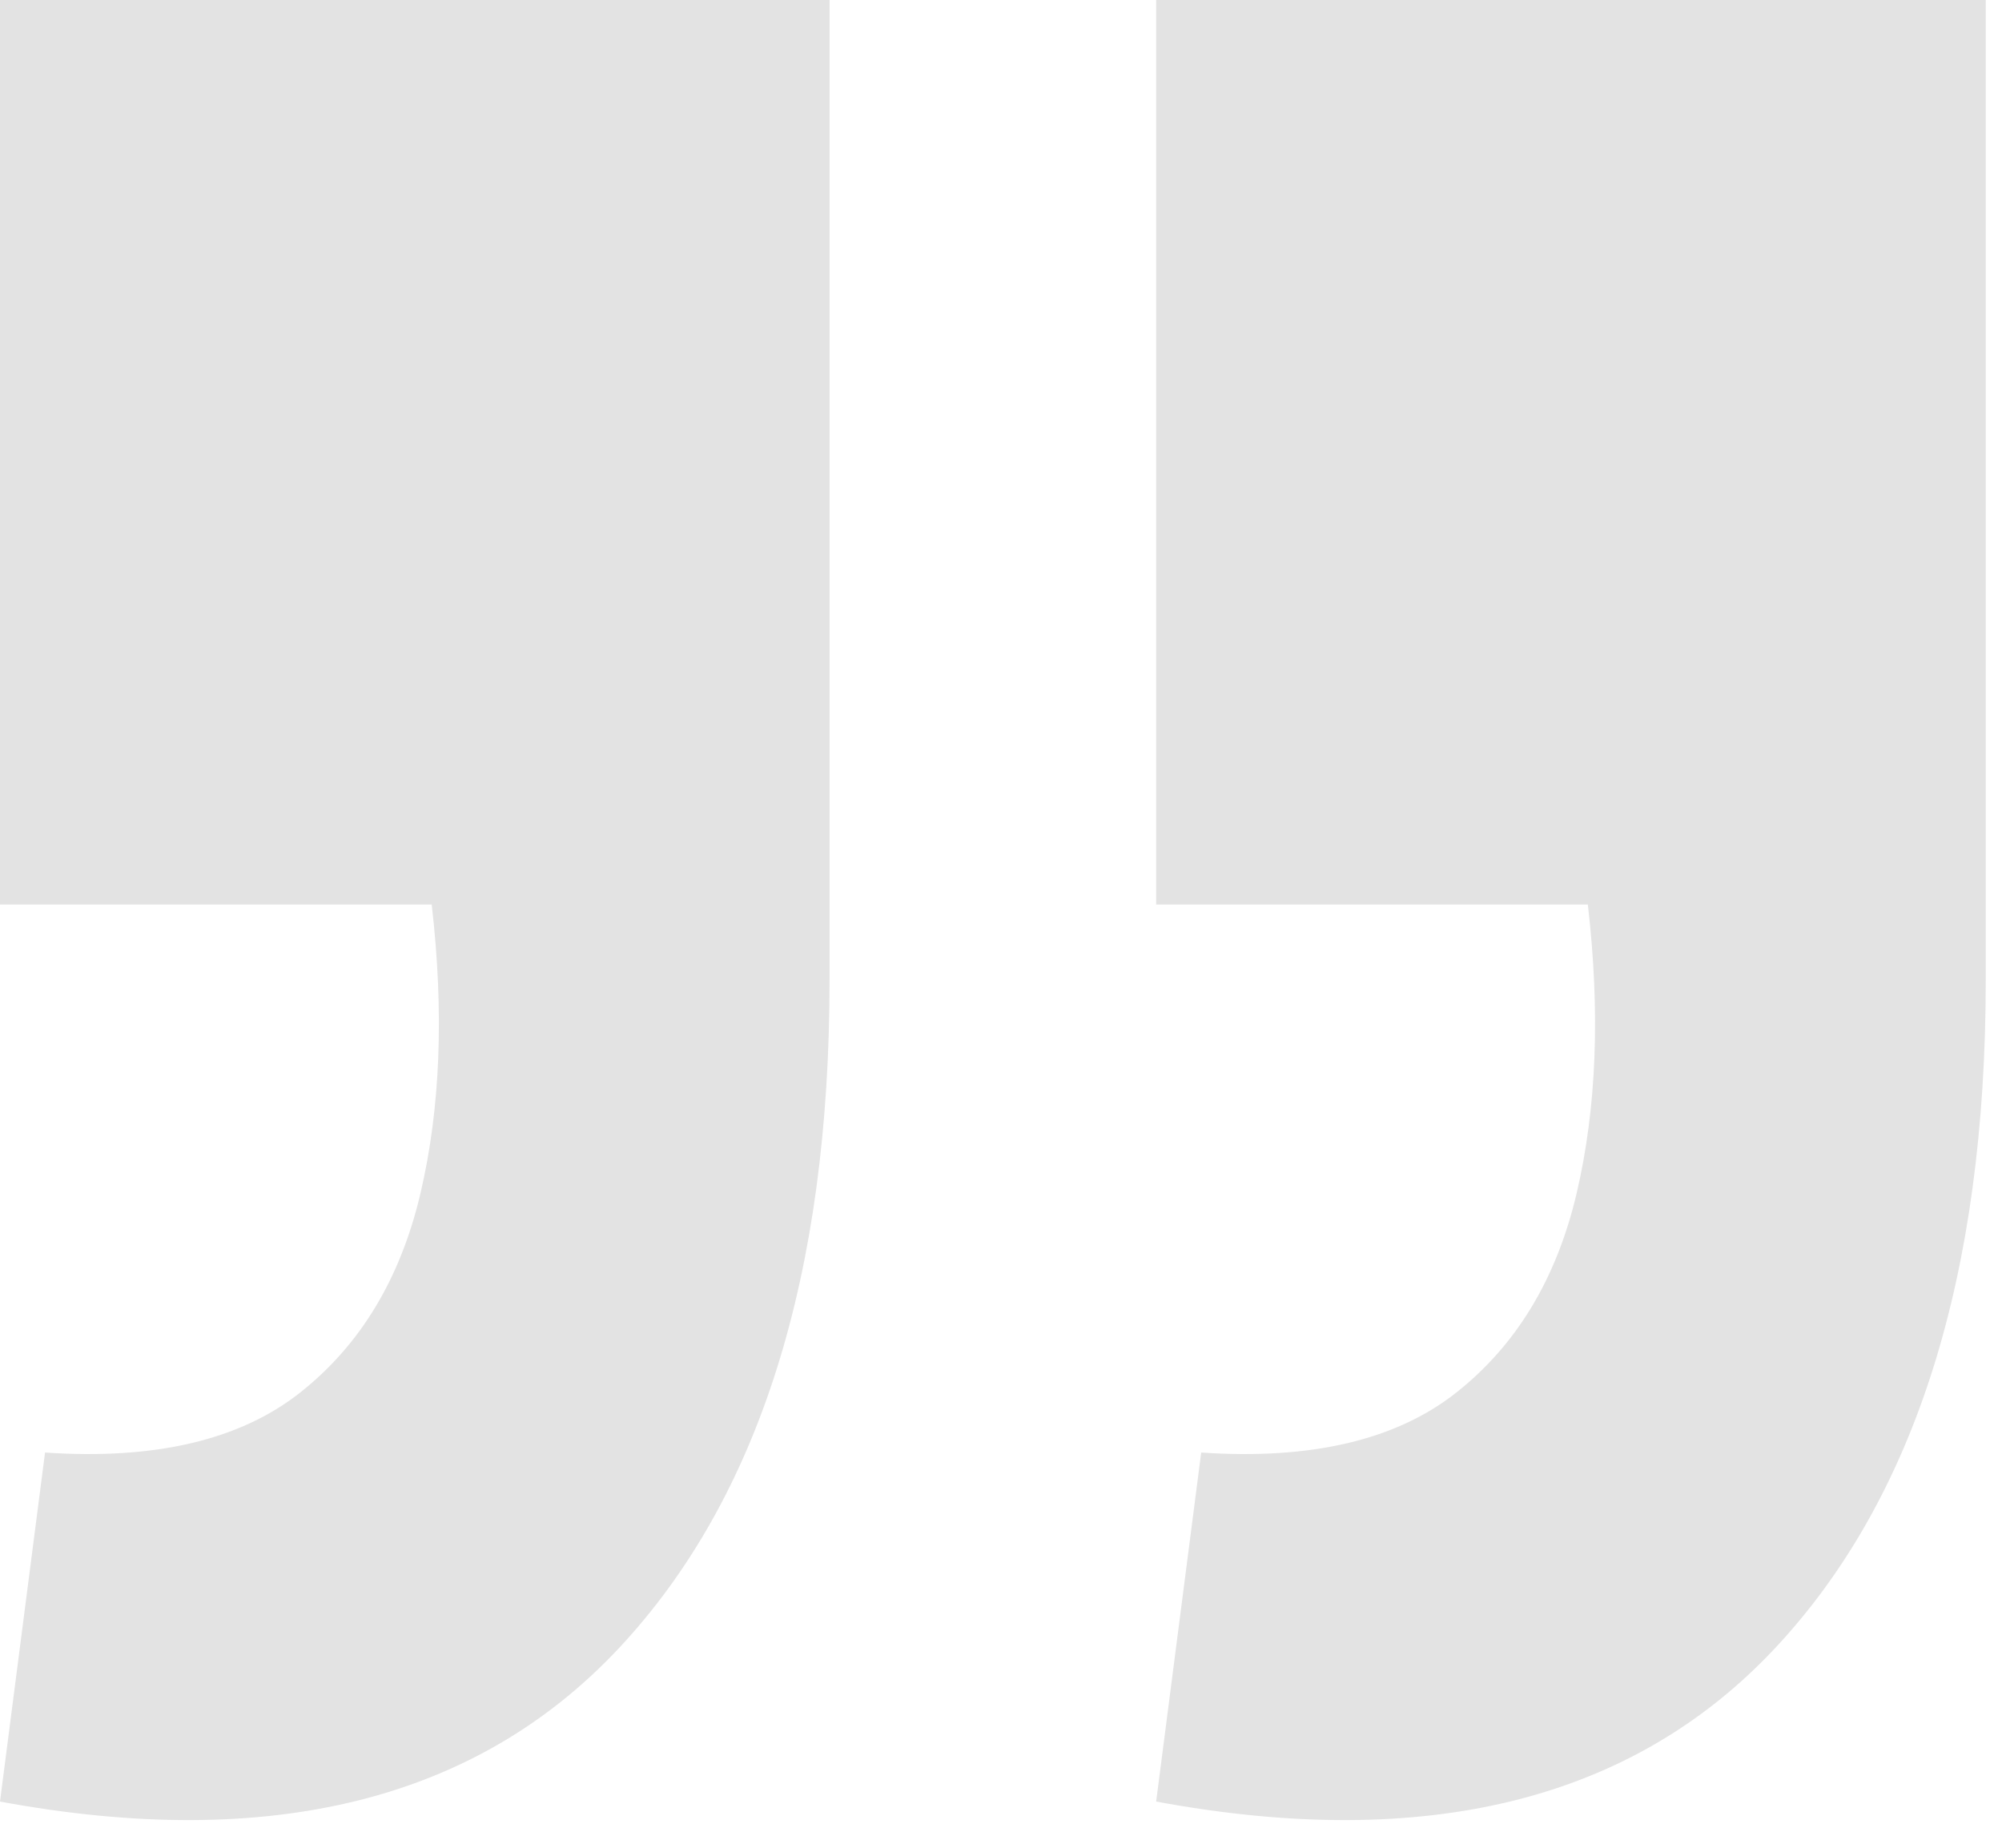 <svg xmlns="http://www.w3.org/2000/svg" width="52" height="48" viewBox="0 0 52 48" fill="none"><path d="M1.91156e-05 46.8L1.17 37.733C4.03 37.928 6.24 37.407 7.8 36.172C9.36 34.938 10.4 33.215 10.92 31.005C11.44 28.795 11.537 26.293 11.213 23.497L2.11527e-05 23.497L2.3207e-05 6.93504e-06L21.547 8.81879e-06L21.547 25.448C21.547 33.117 19.727 38.903 16.087 42.803C12.383 46.767 7.02 48.1 1.91156e-05 46.8ZM30.03 46.8L31.2 37.733C34.06 37.928 36.27 37.407 37.83 36.172C39.39 34.938 40.43 33.215 40.95 31.005C41.47 28.795 41.568 26.293 41.242 23.497L30.03 23.497L30.03 9.56035e-06L51.578 1.14441e-05L51.578 25.448C51.578 33.117 49.758 38.903 46.117 42.803C42.413 46.767 37.05 48.1 30.03 46.8Z" fill="#E3E3E3"></path></svg>